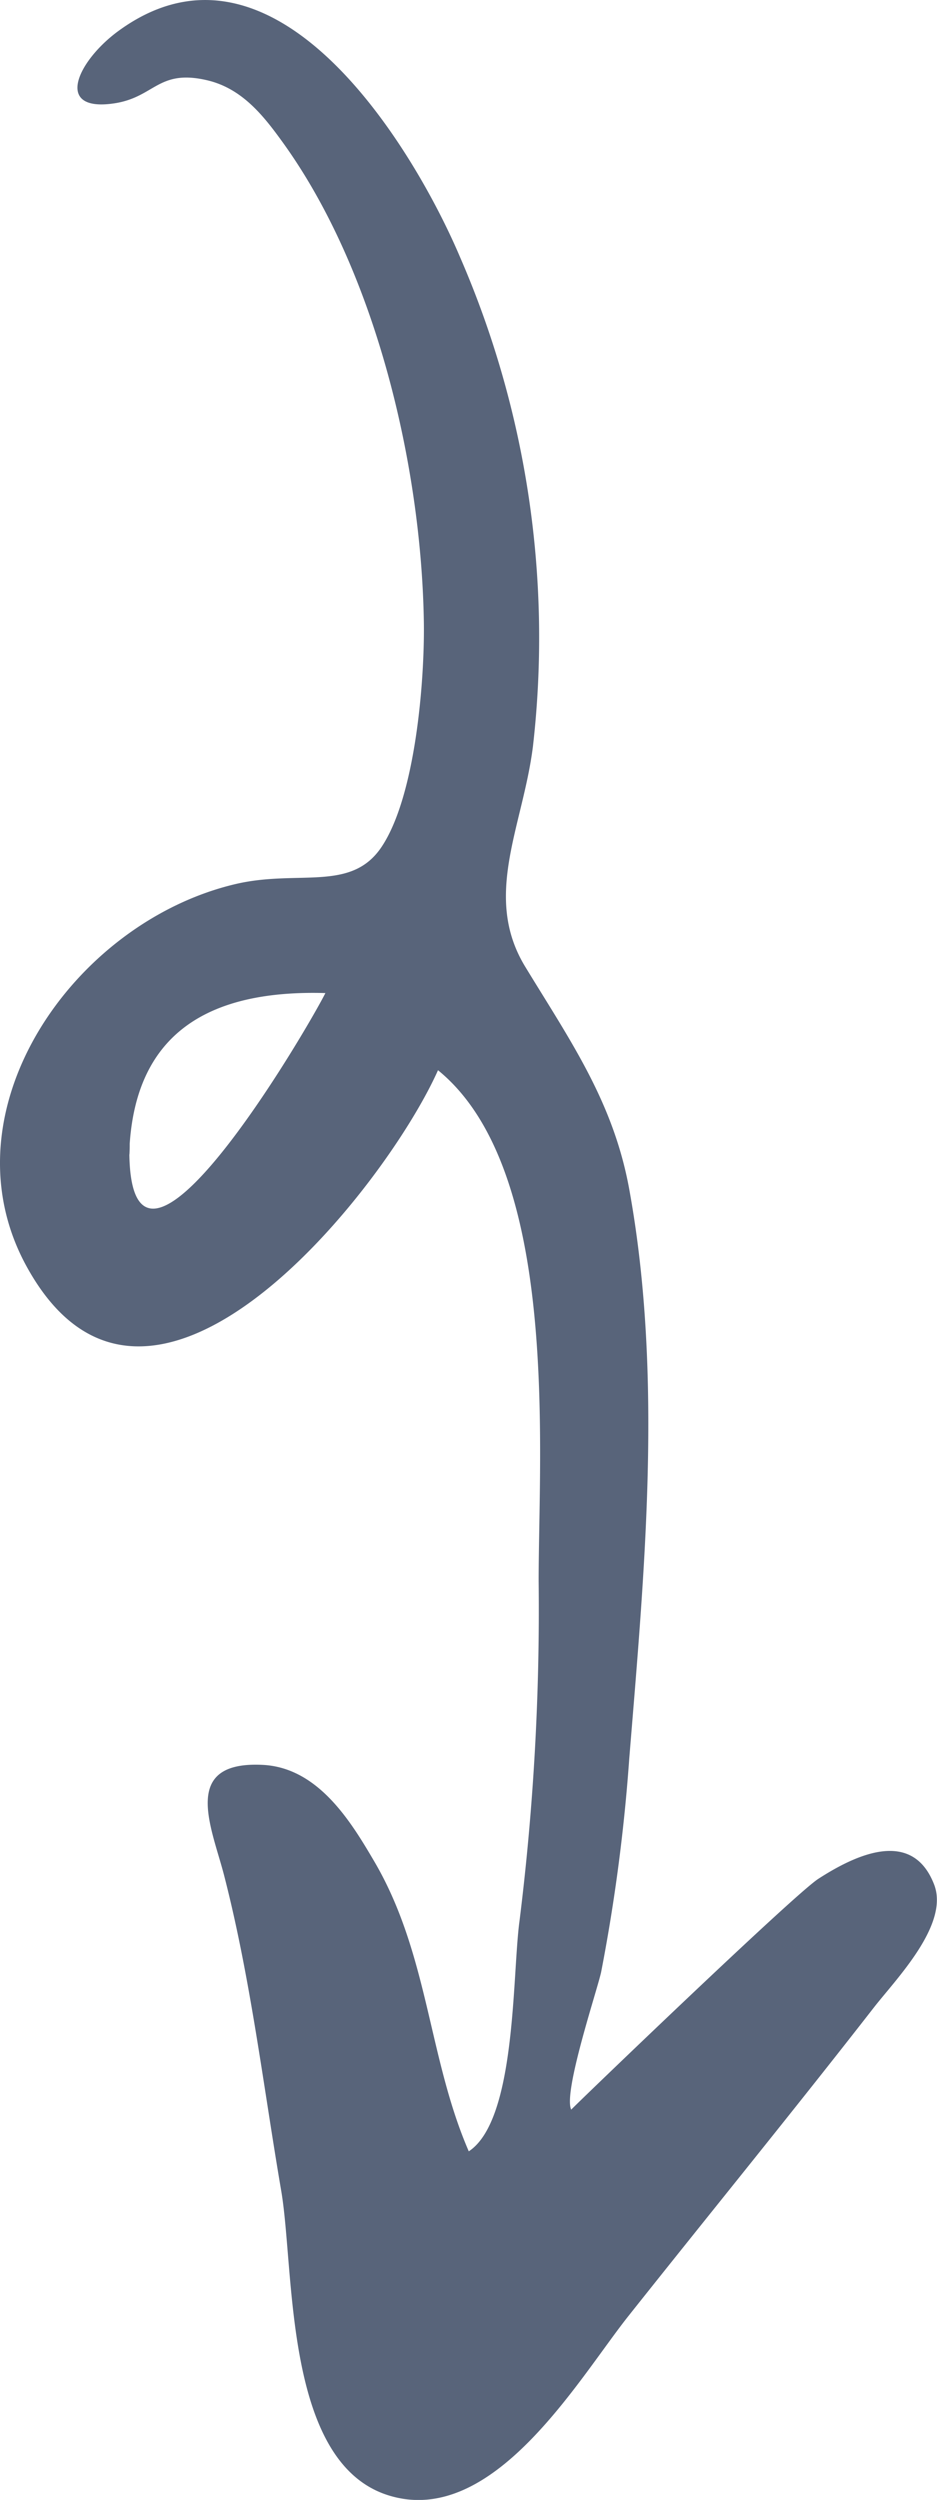 <svg xmlns="http://www.w3.org/2000/svg" width="75.466" height="201.247" viewBox="0 0 75.466 201.247">
    <path fill="#58647a" d="M127.28 32.084a202.238 202.238 0 0 1 27.385 1.544c4.337.59 15.99.245 18.52 4.082-7.509 3.262-15.887 3.245-23.319 7.6-3.2 1.877-7.568 4.513-7.792 9-.331 6.66 5.04 4.1 8.9 3.106 8.288-2.136 16.969-3.159 25.393-4.6 6.448-1.1 21.83-.2 24.5-8.6 2.678-8.438-9.281-15.286-14.4-19.344-8.286-6.578-16.509-13.287-24.849-19.779-2.3-1.789-6.679-6.11-9.915-4.86-4.518 1.75-2.438 6.258-.451 9.332 1.284 1.984 18.54 19.912 18.576 19.895-1.392.673-9.736-2.134-11.1-2.415a143.731 143.731 0 0 0-17.147-2.258c-15.067-1.229-30.826-2.735-45.849 0-7.02 1.278-11.933 4.736-17.906 8.375-5.672 3.457-11.283.193-17.729-.618a76.847 76.847 0 0 0-39.411 5.875c-8.484 3.6-27.457 14.8-18.2 27.5 2.418 3.314 6.546 5.229 5.84.382-.479-3.301-2.79-3.544-1.866-7.51.664-2.857 2.917-4.592 5.026-6.115 10.487-7.562 26.242-11.155 38.556-11.346 4.693-.075 14.084.663 18.166 3.425 3.629 2.456 1.77 6.7 2.963 11.756 3.09 13.094 18.325 23.623 30.75 16.828 18-9.845-6.312-28.939-15.767-33.15 8.009-9.846 30.509-8.105 41.126-8.105zM92.61 65.05c-9.5-.423-12.936-6.458-12.667-15.792 3.176 1.608 27.335 15.792 12.667 15.792-1.629-.073 1.29 0 0 0z" transform="rotate(90 37.733 37.733)"/>
</svg>
